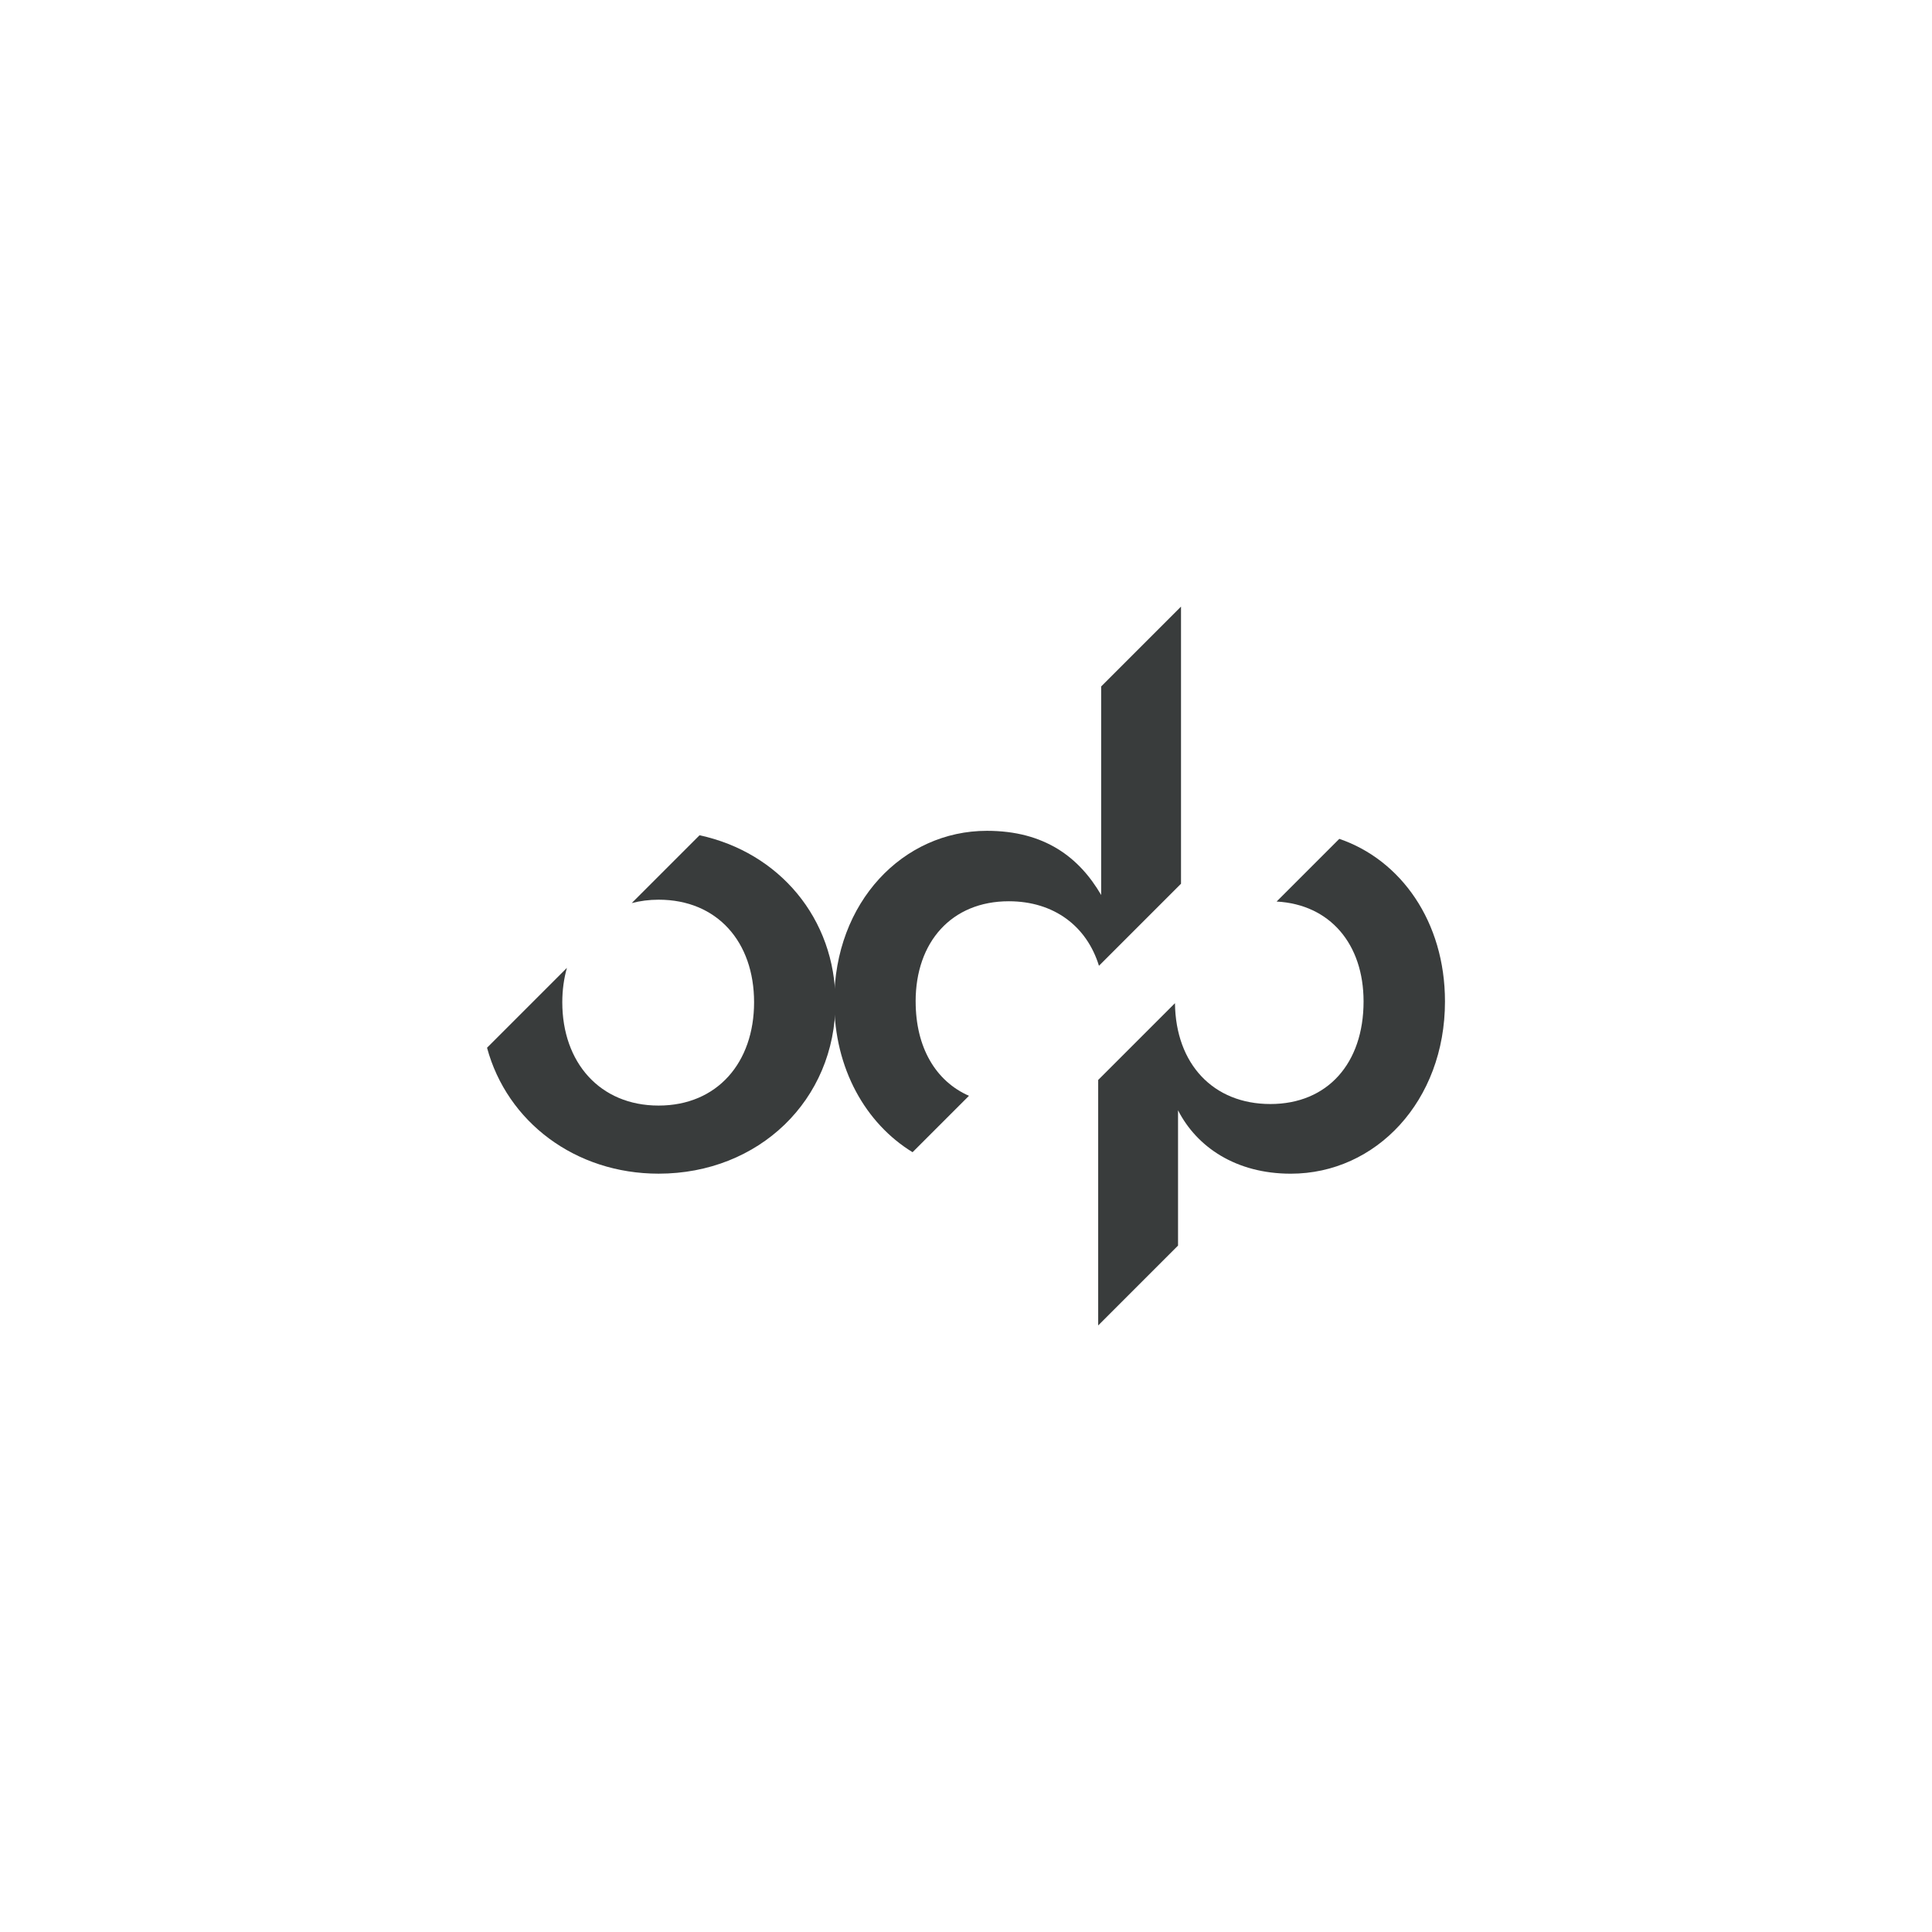 <?xml version="1.0" encoding="UTF-8"?>
<svg xmlns="http://www.w3.org/2000/svg" viewBox="0 0 1000 1000">
  <defs>
    <style>
      .cls-1 {
        fill: #fff;
      }

      .cls-2 {
        fill: #393c3c;
      }
    </style>
  </defs>
  <g id="Layer_3" data-name="Layer 3">
    <rect class="cls-1" width="1000" height="1000"></rect>
  </g>
  <g id="Layer_1" data-name="Layer 1">
    <g>
      <path class="cls-2" d="M432.44,518.76c0-43.47-29.29-77.61-70.36-86.43l-35.09,35.09c4.33-1.1,8.95-1.74,13.89-1.74,30.38,0,49.43,21.88,49.43,53.08s-19.05,53.48-49.43,53.48-49.84-22.28-49.84-53.48c0-6.36.85-12.31,2.39-17.79l-41.34,41.34c10.38,38.42,45.7,65.18,88.79,65.18,51.86,0,91.56-38.09,91.56-88.73Z"></path>
      <path class="cls-2" d="M473.93,518.35c0-30.8,18.64-51.86,48.22-51.86,23.49,0,40.4,13,46.67,33.4l42.47-42.47v-143.45l-41.33,41.33v107.95c-11.34-19.45-29.17-33.22-59.15-33.22-43.35,0-79.01,36.87-79.01,88.33,0,34.79,16.33,63.21,40.54,78.02l29.19-29.19c-17.29-7.6-27.59-25.15-27.59-48.83Z"></path>
      <path class="cls-2" d="M693.22,434.19l-32.45,32.45c27.69,1.49,45.01,22.06,45.01,51.72,0,32-18.64,53.08-48.22,53.08s-49.03-20.69-49.4-52.19l-39.74,39.74v127.05l41.33-41.33v-70.03c9.73,19.04,29.98,32.82,58.35,32.82,44.16,0,79.82-37.68,79.82-89.14,0-41.45-22.92-73.31-54.69-84.17Z"></path>
    </g>
  </g>
</svg>
